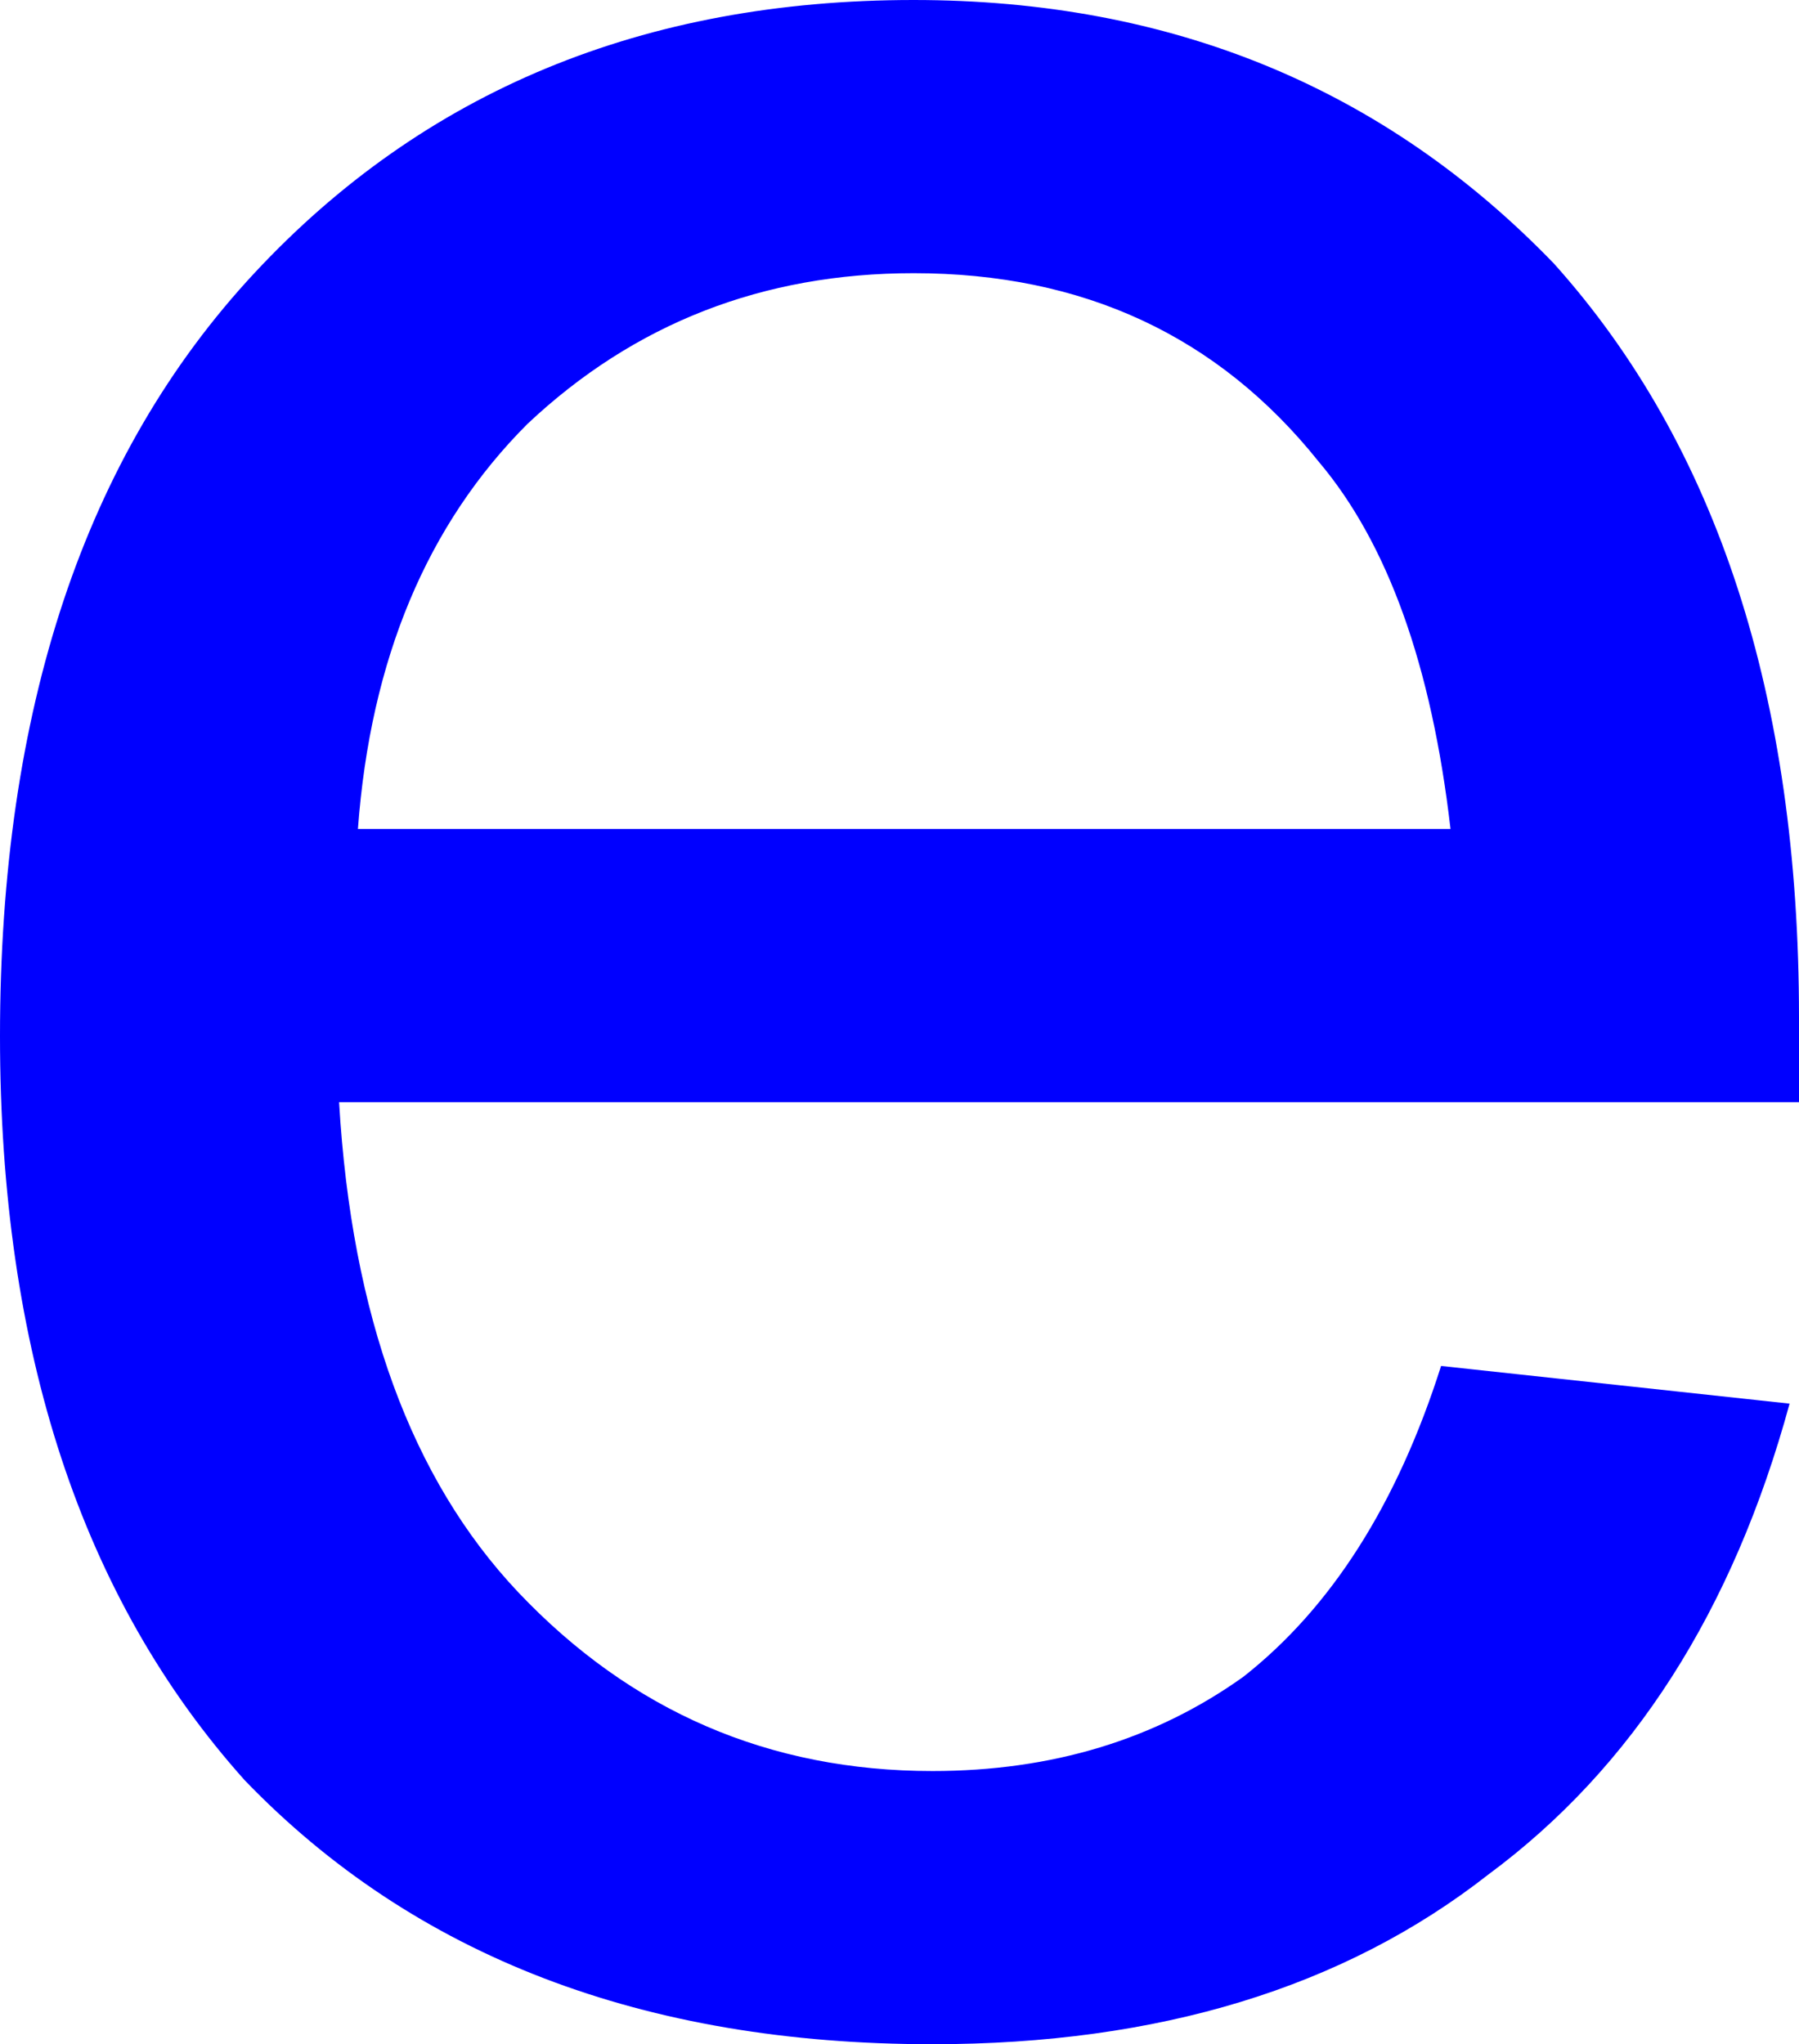 <?xml version="1.0" encoding="UTF-8" standalone="no"?>
<svg xmlns:xlink="http://www.w3.org/1999/xlink" height="10.85px" width="9.55px" xmlns="http://www.w3.org/2000/svg">
  <g transform="matrix(1.0, 0.0, 0.0, 1.0, 4.75, 5.4)">
    <path d="M-2.85 -1.0 Q-2.75 -2.35 -1.95 -3.15 -1.1 -3.95 0.1 -3.95 1.45 -3.95 2.25 -2.95 2.8 -2.3 2.95 -1.0 L-2.85 -1.0 M2.9 1.85 Q2.55 2.95 1.85 3.5 1.15 4.0 0.2 4.0 -1.1 4.0 -2.0 3.05 -2.85 2.15 -2.95 0.45 L4.8 0.45 Q4.8 0.15 4.8 0.0 4.8 -2.55 3.5 -4.0 2.15 -5.4 0.1 -5.4 -2.05 -5.4 -3.4 -3.95 -4.75 -2.5 -4.75 0.1 -4.75 2.6 -3.45 4.05 -2.1 5.45 0.2 5.45 2.0 5.45 3.15 4.55 4.3 3.7 4.75 2.05 L2.9 1.85" fill="#0000ff" fill-rule="evenodd" stroke="none"/>
  </g>
</svg>
